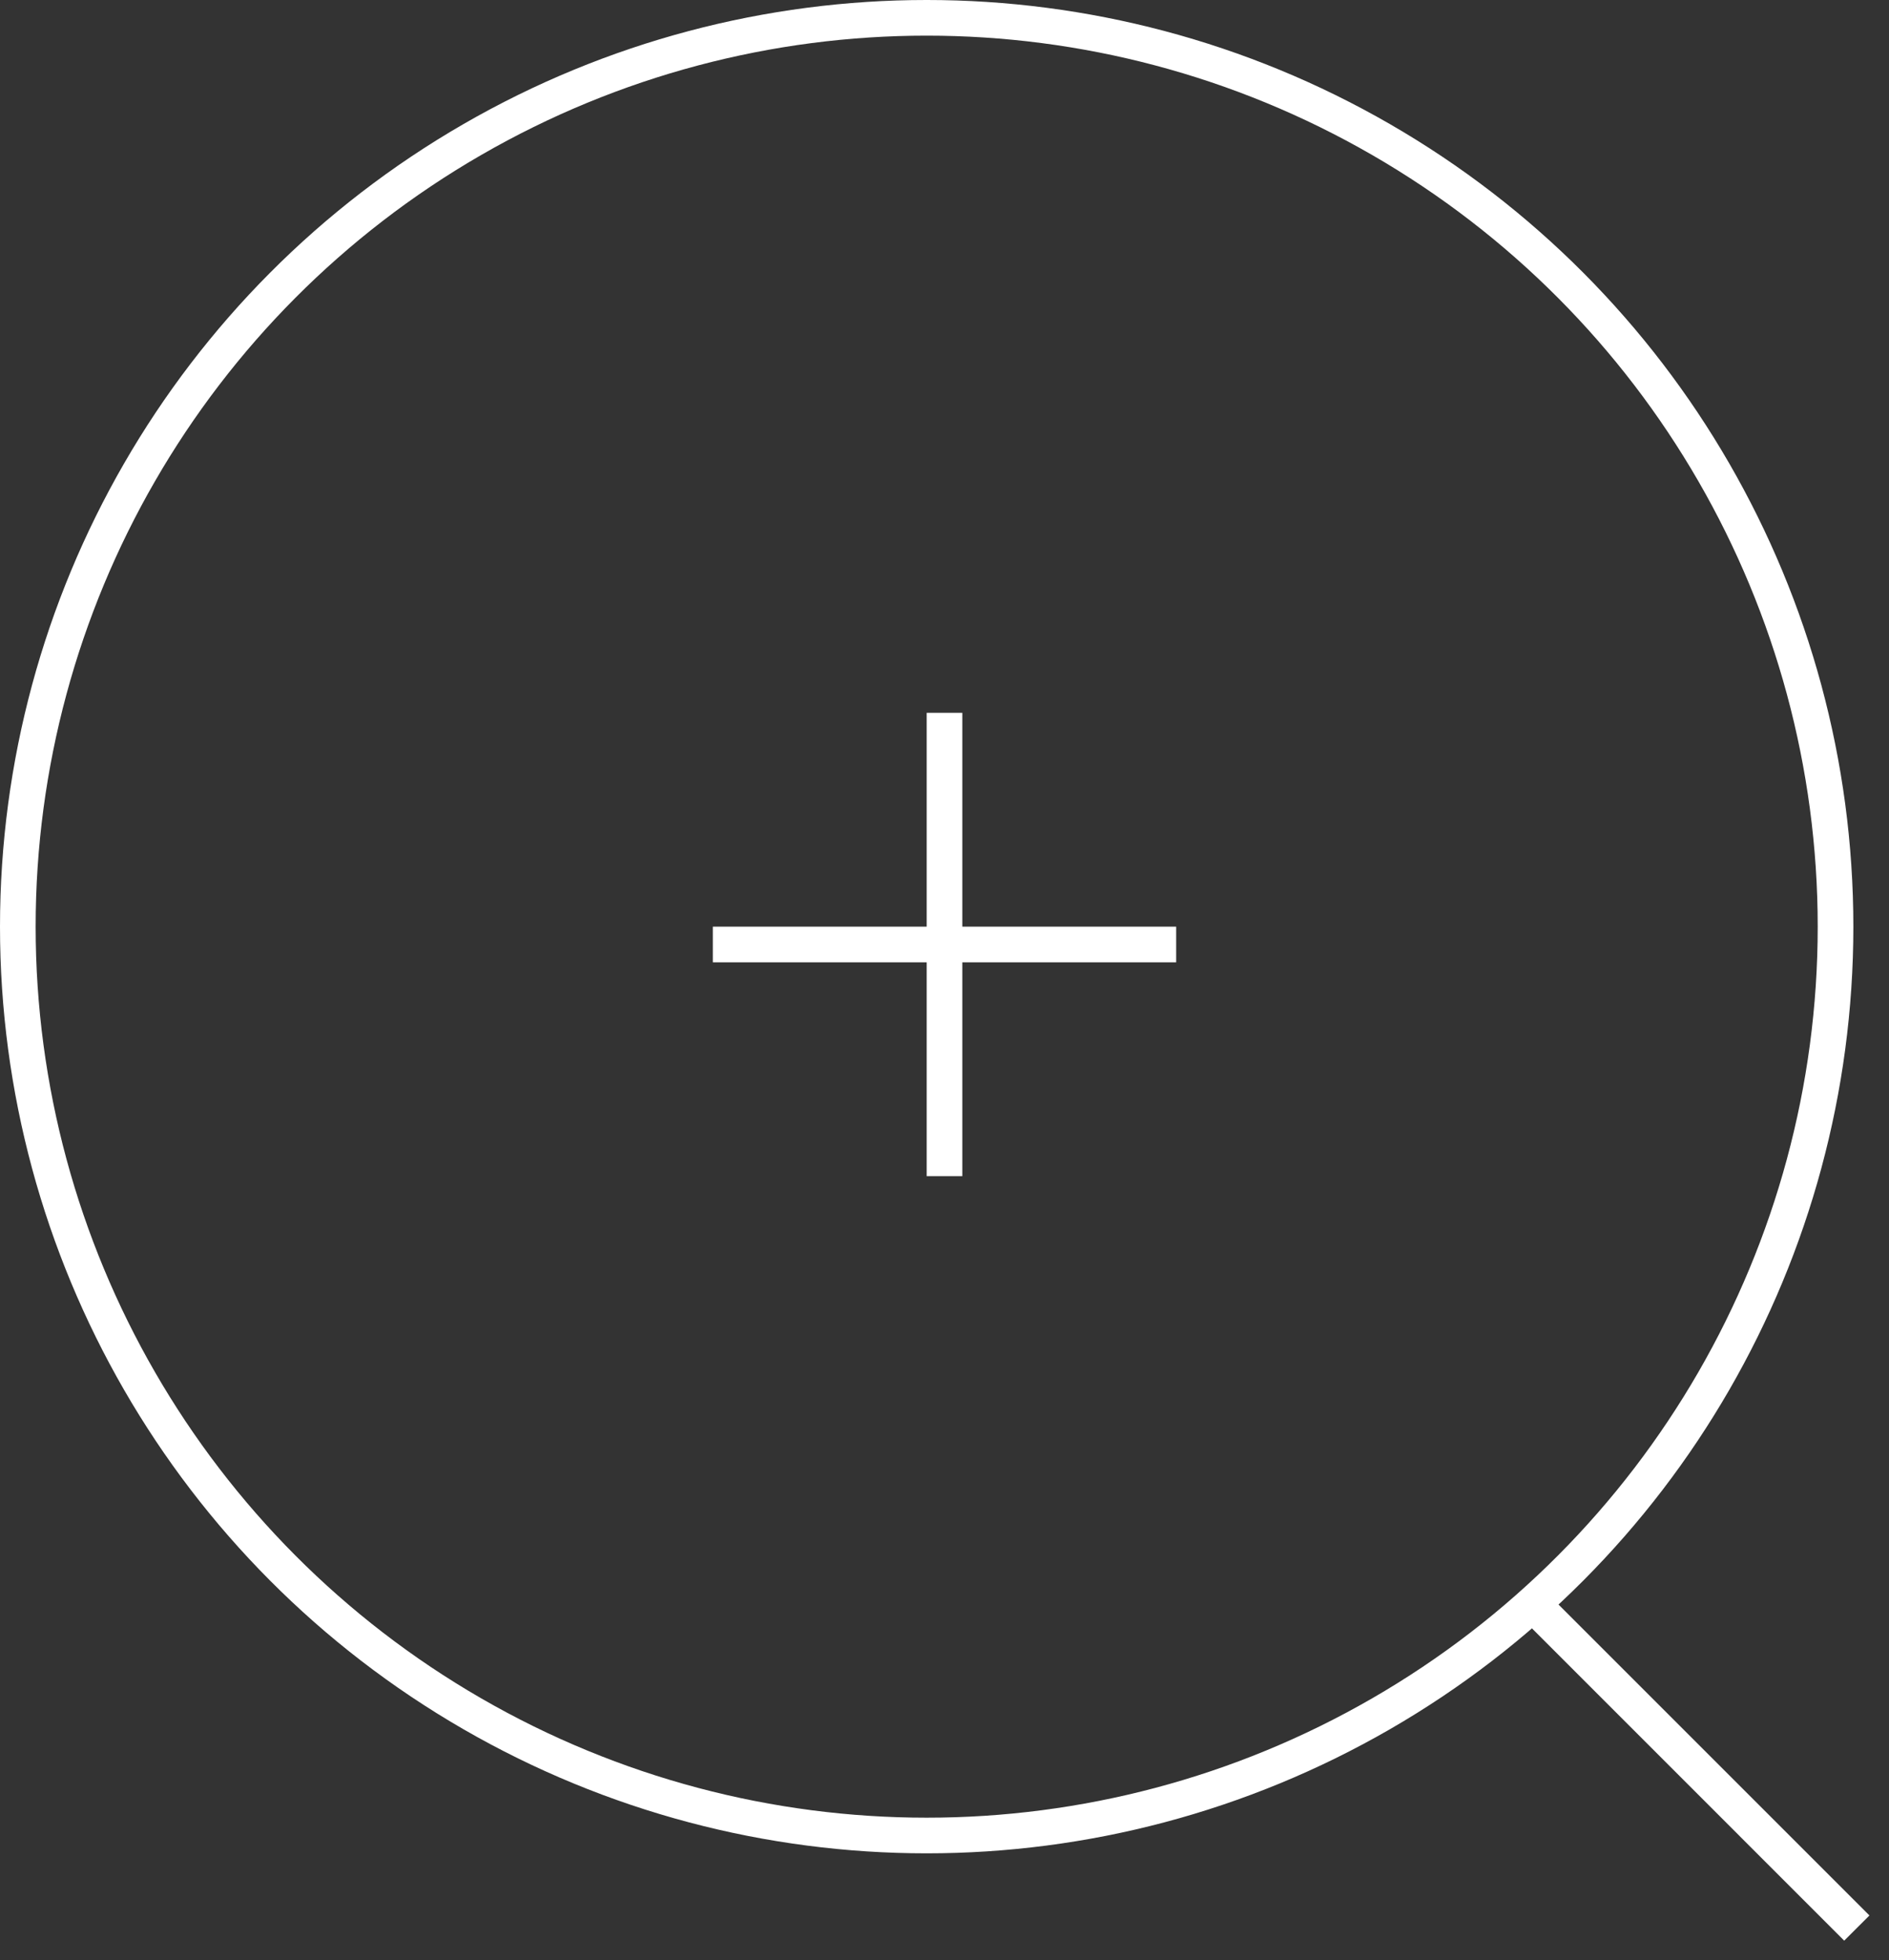 <svg width="53" height="55" fill="none" xmlns="http://www.w3.org/2000/svg"><rect width="100%" height="100%" fill="#333333" stroke="none"/><path fill="#fff" d="M26 20h1v13h-1z"/><path fill="#fff" d="M20 26h13v1H20z"/><circle cx="26" cy="26" r="25.5" stroke="#fff"/><path fill="#fff" d="m43.258 44.55 9.193 9.193-.708.707-9.192-9.193z"/></svg>